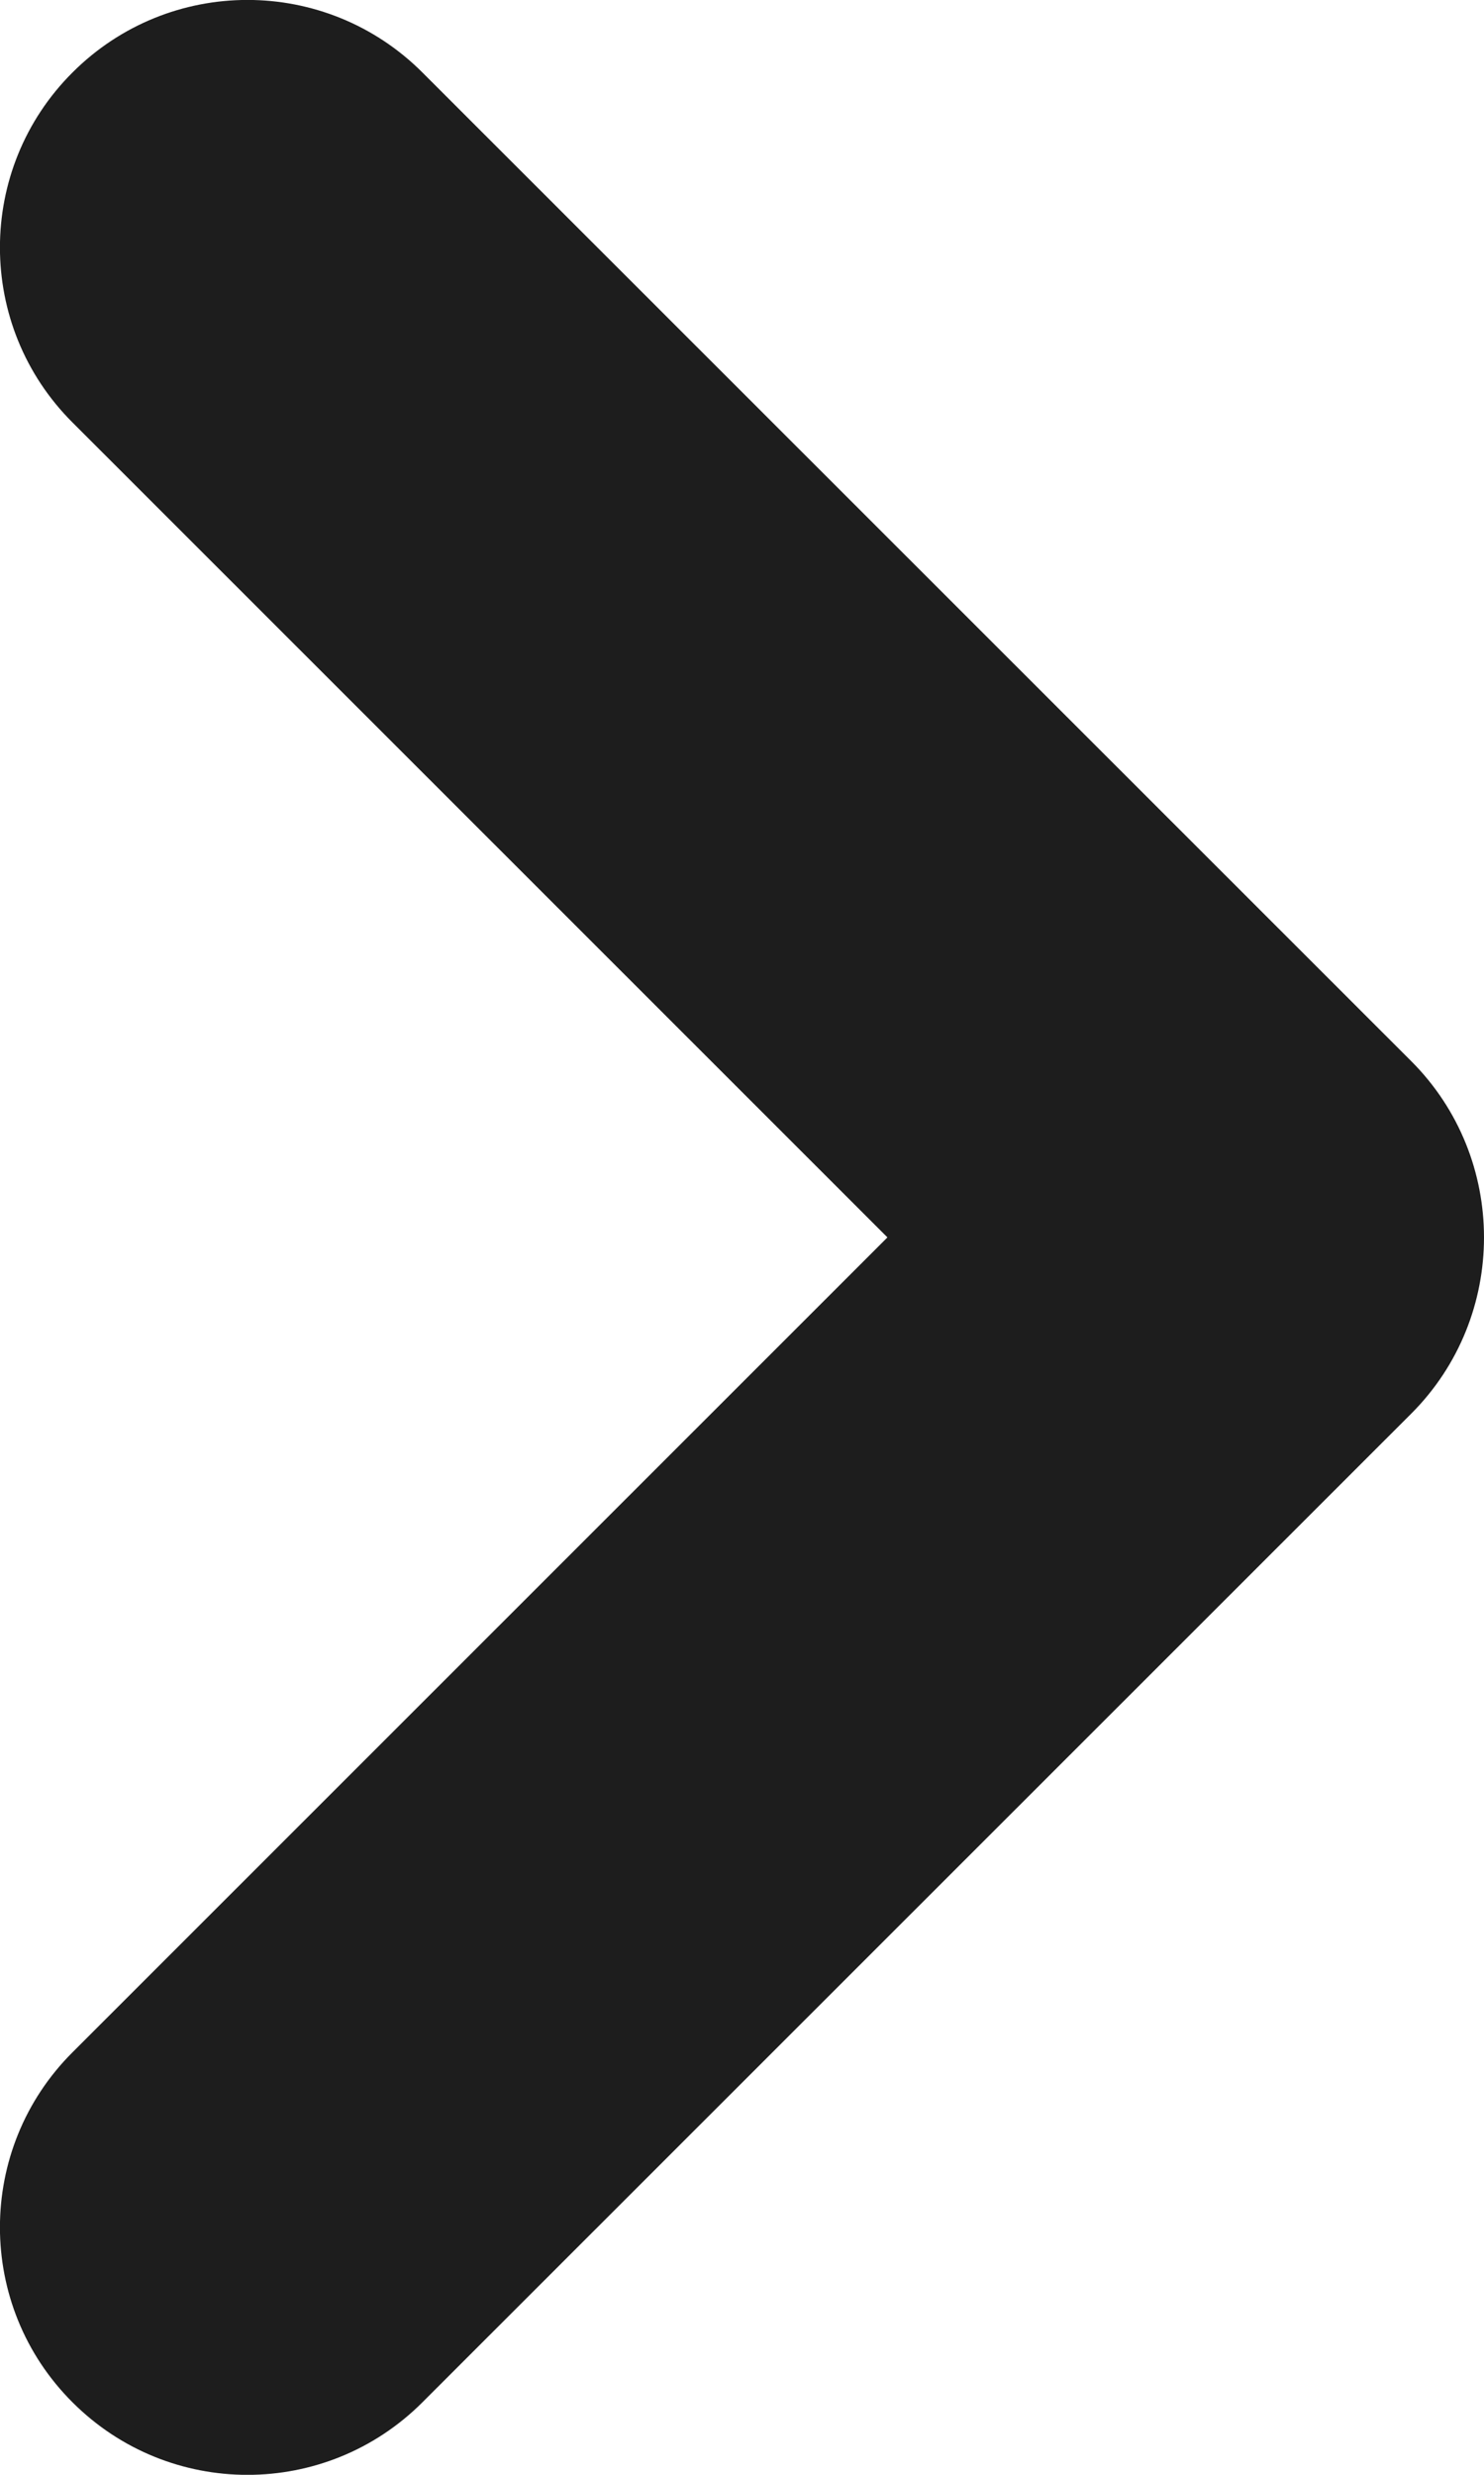 <svg width="6" height="10" viewBox="0 0 6 10" fill="none" xmlns="http://www.w3.org/2000/svg">
<path fill-rule="evenodd" clip-rule="evenodd" d="M0.293 0.293C0.684 -0.098 1.317 -0.098 1.708 0.293L5.706 4.288C6.098 4.68 6.098 5.32 5.706 5.712L1.708 9.707C1.317 10.098 0.684 10.098 0.293 9.707C-0.098 9.317 -0.098 8.683 0.293 8.293L3.588 5L0.293 1.707C-0.098 1.317 -0.098 0.683 0.293 0.293Z" fill="#1D1D1D"/>
</svg>
